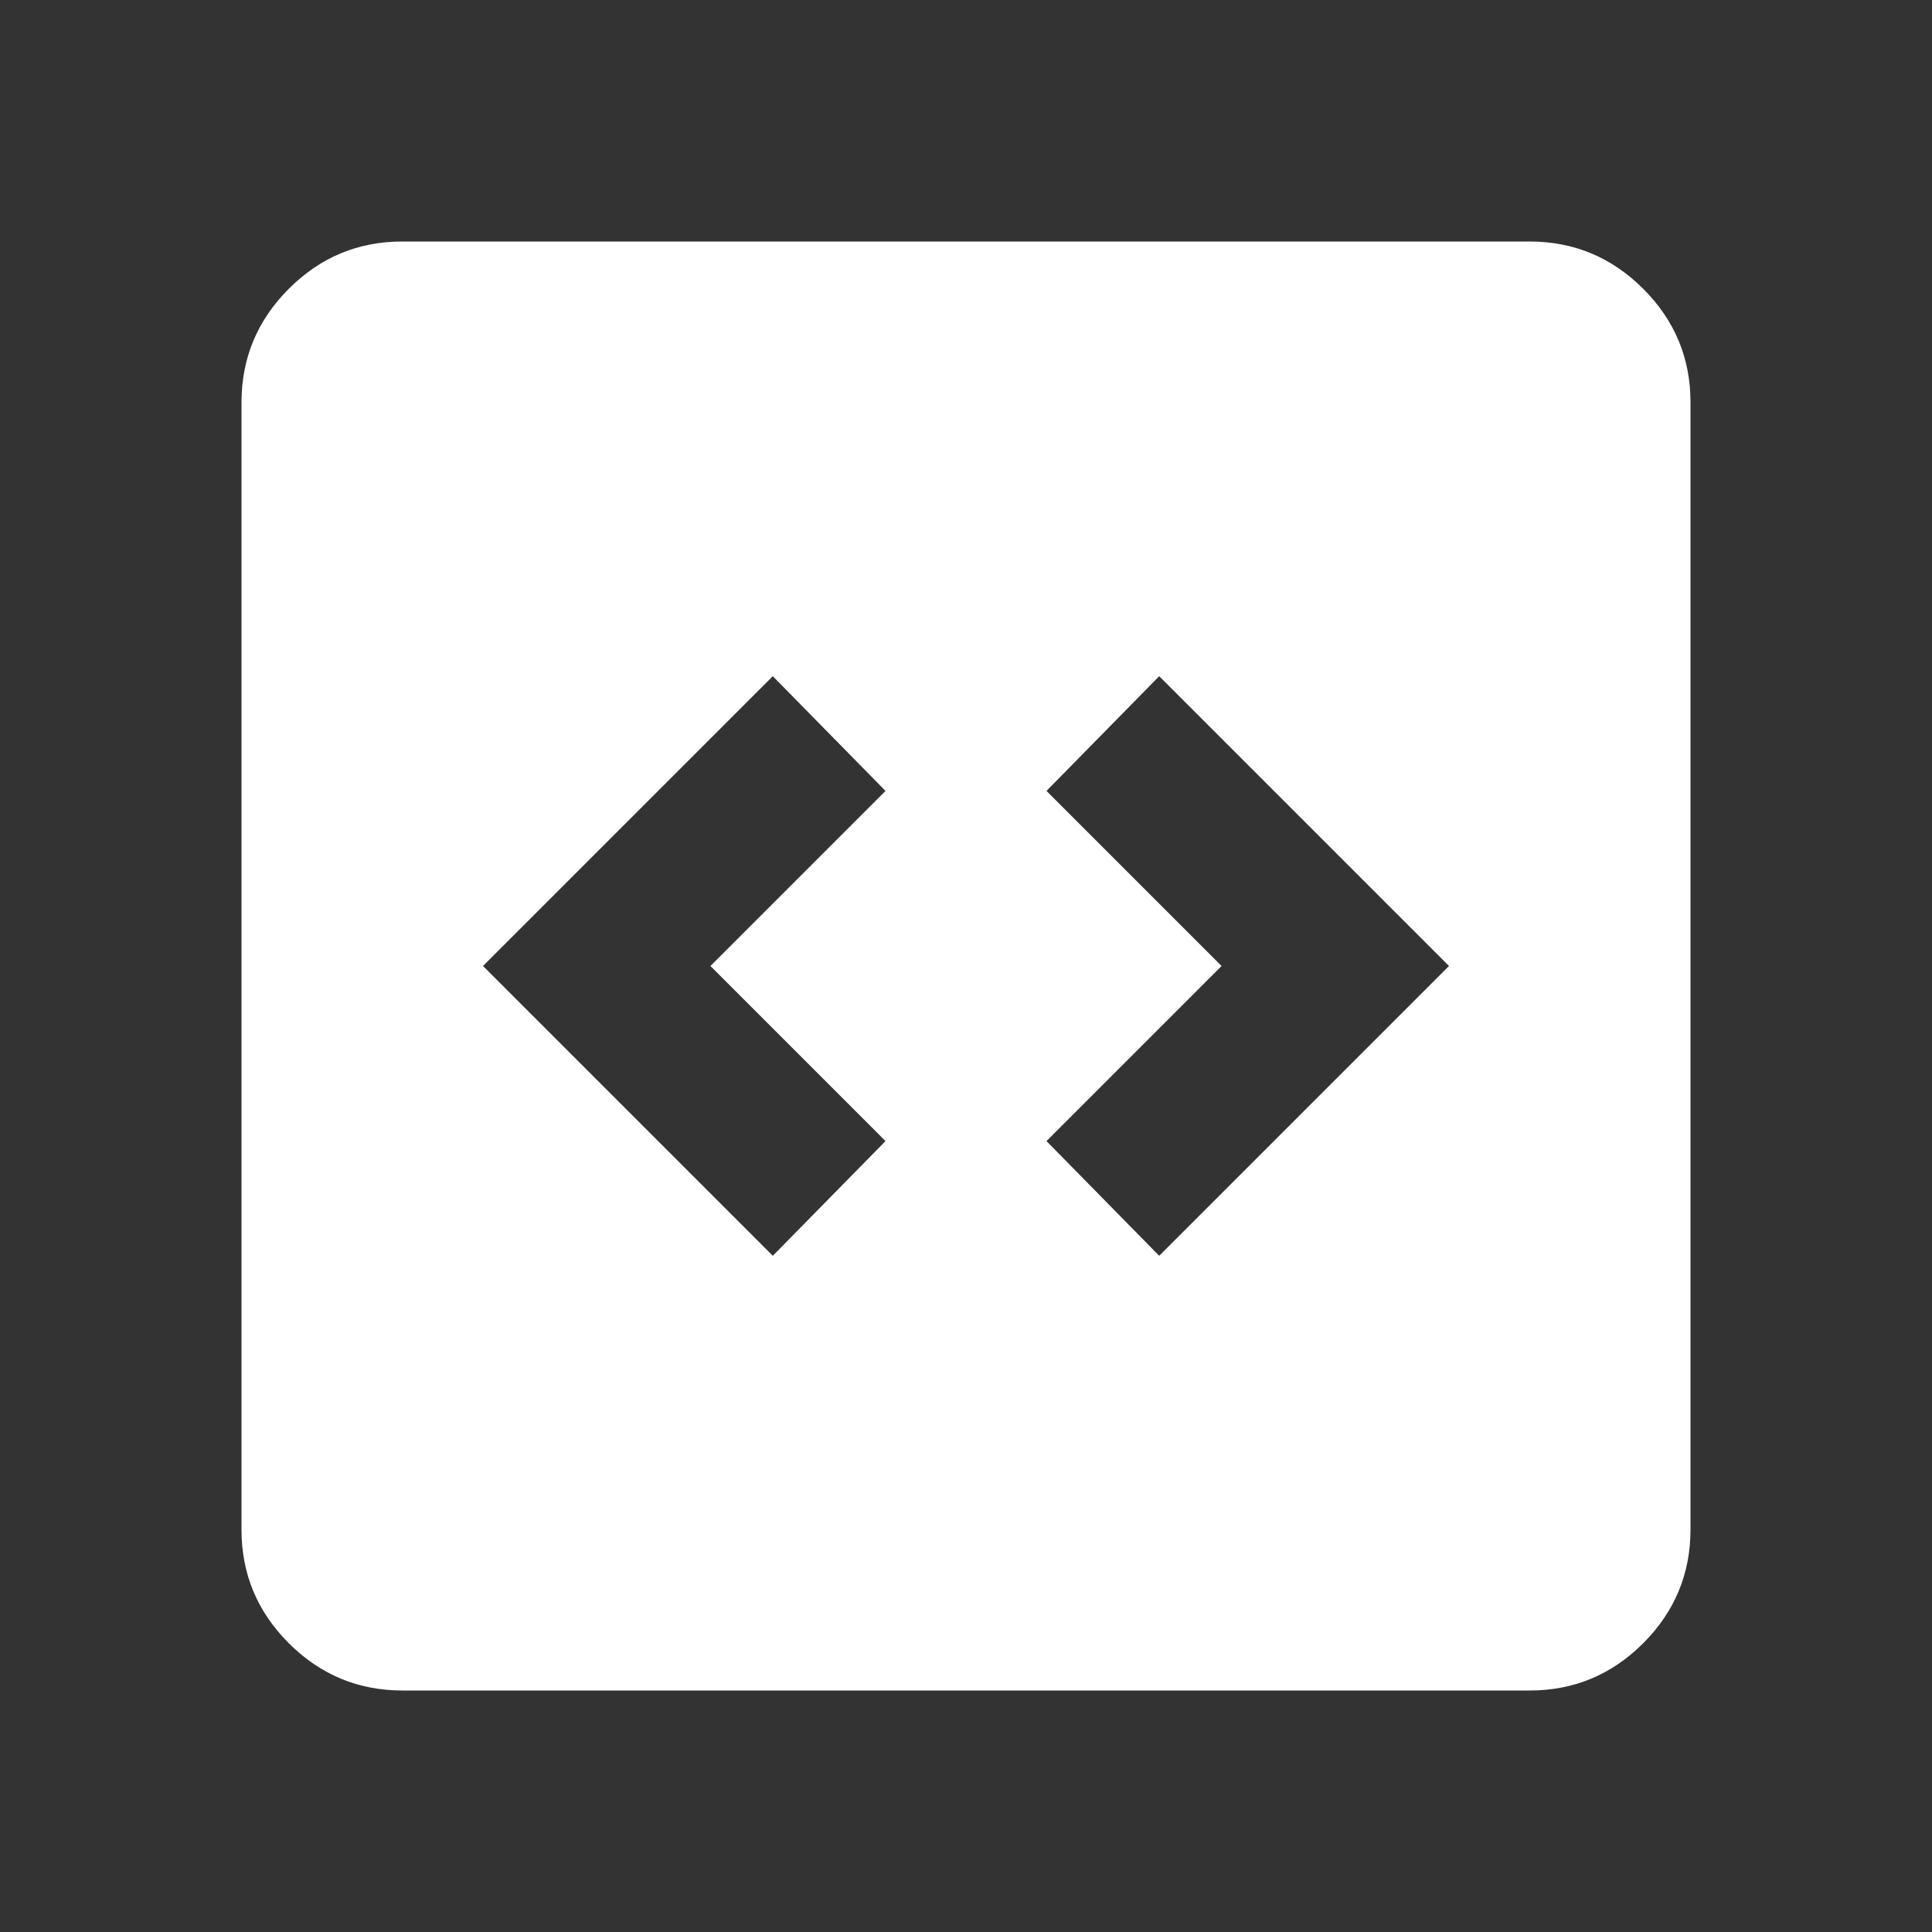 <svg width="120" height="120" viewBox="0 0 120 120" fill="none" xmlns="http://www.w3.org/2000/svg">
<rect x="0" y="0" width="120" height="120" fill="#333333" stroke="none"/>
<path d="M48 78L55 70.875L44.125 60L55 49.125L48 42L30 60L48 78ZM72 78L90 60L72 42L65 49.125L75.875 60L65 70.875L72 78ZM25 105C22.25 105 19.895 104.02 17.935 102.06C15.975 100.1 14.997 97.747 15 95V25C15 22.25 15.98 19.895 17.94 17.935C19.9 15.975 22.253 14.997 25 15H95C97.75 15 100.105 15.98 102.065 17.94C104.025 19.9 105.003 22.253 105 25V95C105 97.75 104.02 100.105 102.06 102.065C100.1 104.025 97.747 105.003 95 105H25Z" fill="white"/>
</svg>
